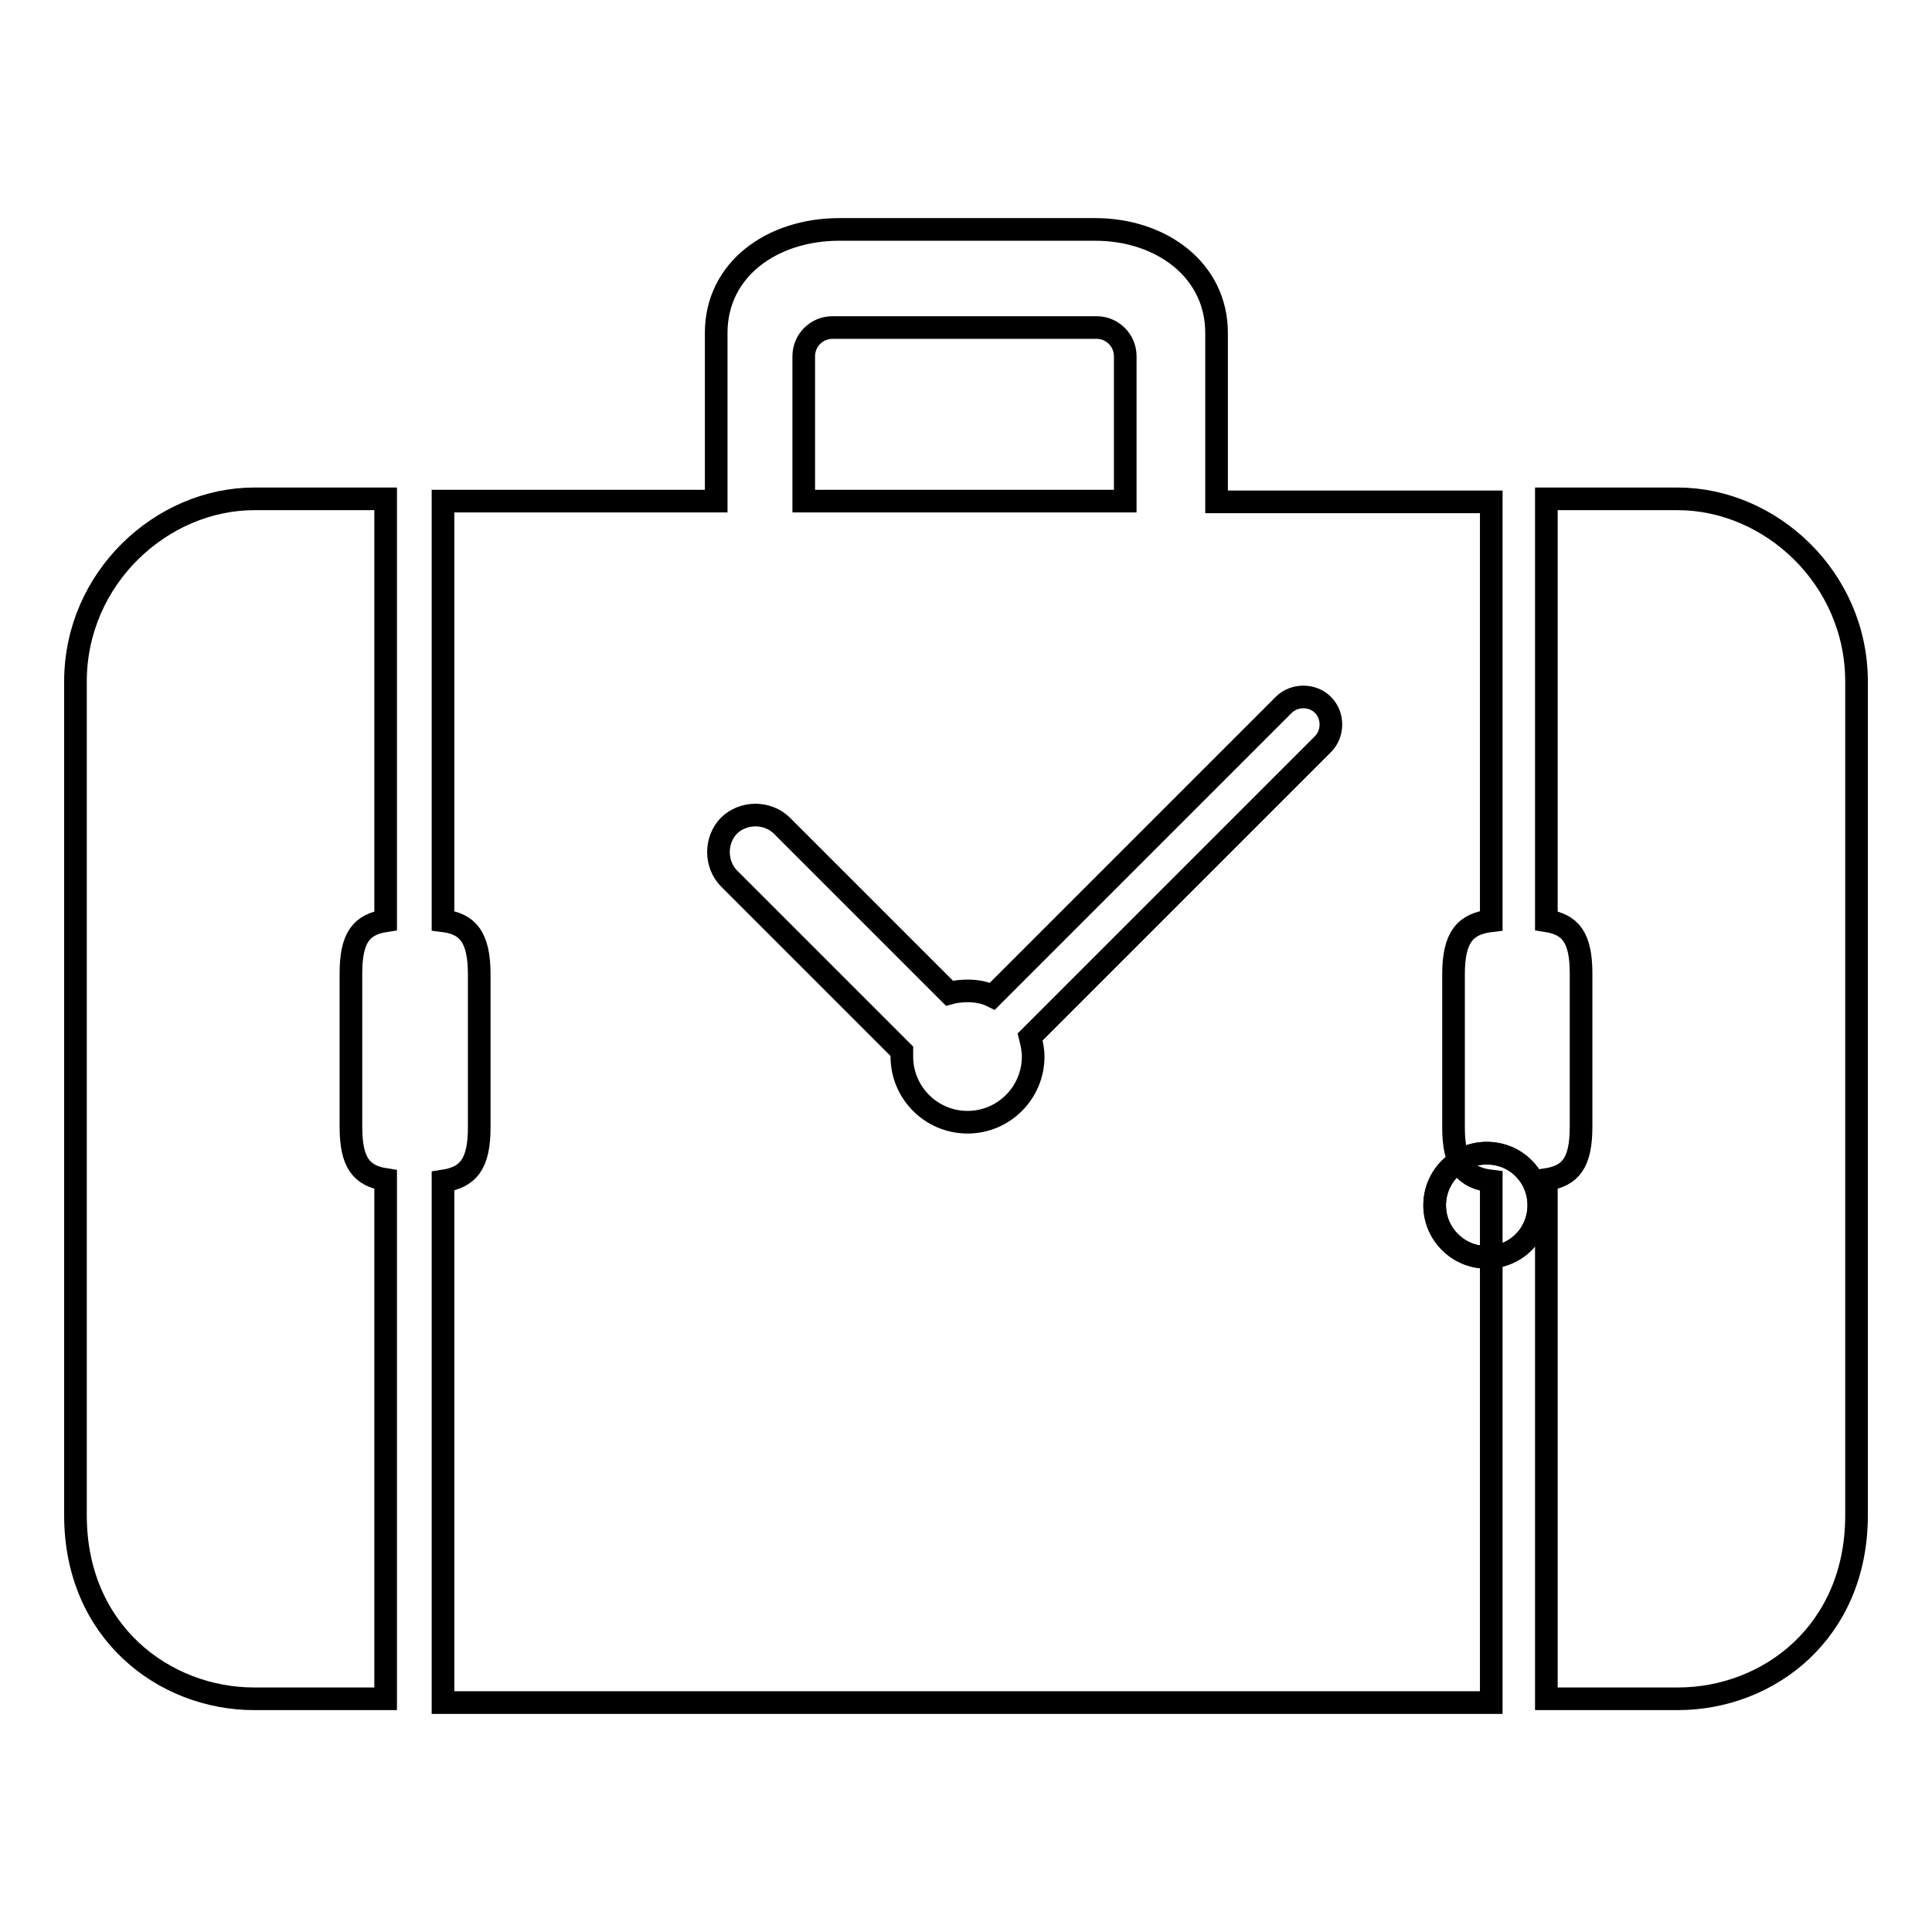 <?xml version="1.0" encoding="utf-8"?>
<!-- Svg Vector Icons : http://www.onlinewebfonts.com/icon -->
<!DOCTYPE svg PUBLIC "-//W3C//DTD SVG 1.1//EN" "http://www.w3.org/Graphics/SVG/1.1/DTD/svg11.dtd">
<svg version="1.1" xmlns="http://www.w3.org/2000/svg" xmlns:xlink="http://www.w3.org/1999/xlink" x="0px" y="0px" viewBox="0 0 256 256" enable-background="new 0 0 256 256" xml:space="preserve">
<g><g><path stroke-width="3" fill-opacity="0" stroke="#000000"  d="M197,166.6c-3.8,0-6.9-3.1-6.9-6.9c0-3.8,3.1-6.9,6.9-6.9c3.9,0,6.9,3.1,6.9,6.9C203.9,163.5,200.9,166.6,197,166.6z"/><path stroke-width="3" fill-opacity="0" stroke="#000000"  d="M197,166.6c-3.8,0-6.9-3.1-6.9-6.9c0-3.8,3.1-6.9,6.9-6.9c3.9,0,6.9,3.1,6.9,6.9C203.9,163.5,200.9,166.6,197,166.6z"/><path stroke-width="3" fill-opacity="0" stroke="#000000"  d="M10,90.3v110.5c0,15.4,11.7,24.3,23.7,24.3h17.4v-68.8c-3.2-0.5-4.6-2.2-4.6-7V129c0-4.8,1.4-6.5,4.6-7V66.1H33.7C21.4,66.1,10,76.6,10,90.3L10,90.3z"/><path stroke-width="3" fill-opacity="0" stroke="#000000"  d="M222.3,66.1h-17.4V122c3.2,0.5,4.6,2.2,4.6,7v20.3c0,4.8-1.4,6.5-4.6,7v68.8h17.4c12.1,0,23.7-8.9,23.7-24.3V90.3C246,76.6,234.6,66.1,222.3,66.1L222.3,66.1z"/><path stroke-width="3" fill-opacity="0" stroke="#000000"  d="M161.2,44.1c0-8.3-7.3-13.7-16.1-13.7h-33.9c-8.9,0-16.3,5.3-16.3,13.7v22.3H58.7V122c3.3,0.4,4.8,2.2,4.8,7.1v20.3c0,4.9-1.5,6.6-4.8,7.1v69.1h138.9v-69.1c-3.4-0.4-5-2.1-5-7.1v-20.3c0-5,1.6-6.7,5-7.1V66.5h-36.4V44.1L161.2,44.1z M110.3,43.4h34.8h0.2c2.1,0,3.8,1.7,3.8,3.8v0.1v19.1h-42.6V47.5v-0.3C106.5,45.1,108.2,43.4,110.3,43.4L110.3,43.4z M170.1,93.4c1.4-1.4,3.8-1.4,5.2,0l0,0c1.4,1.4,1.4,3.8,0,5.2l-38.8,38.8c0.2,0.8,0.4,1.7,0.4,2.6c0,4.8-3.9,8.7-8.7,8.7c-4.8,0-8.7-3.9-8.7-8.7c0-0.2,0-0.4,0-0.7l-22.9-22.9c-0.9-0.9-1.4-2.2-1.4-3.5c0-1.3,0.5-2.6,1.4-3.5c0.9-0.9,2.2-1.4,3.5-1.4c1.3,0,2.6,0.5,3.5,1.4l22.2,22.2c0.7-0.2,1.6-0.3,2.4-0.3c1.2,0,2.3,0.2,3.3,0.7L170.1,93.4L170.1,93.4z"/></g></g>
</svg>